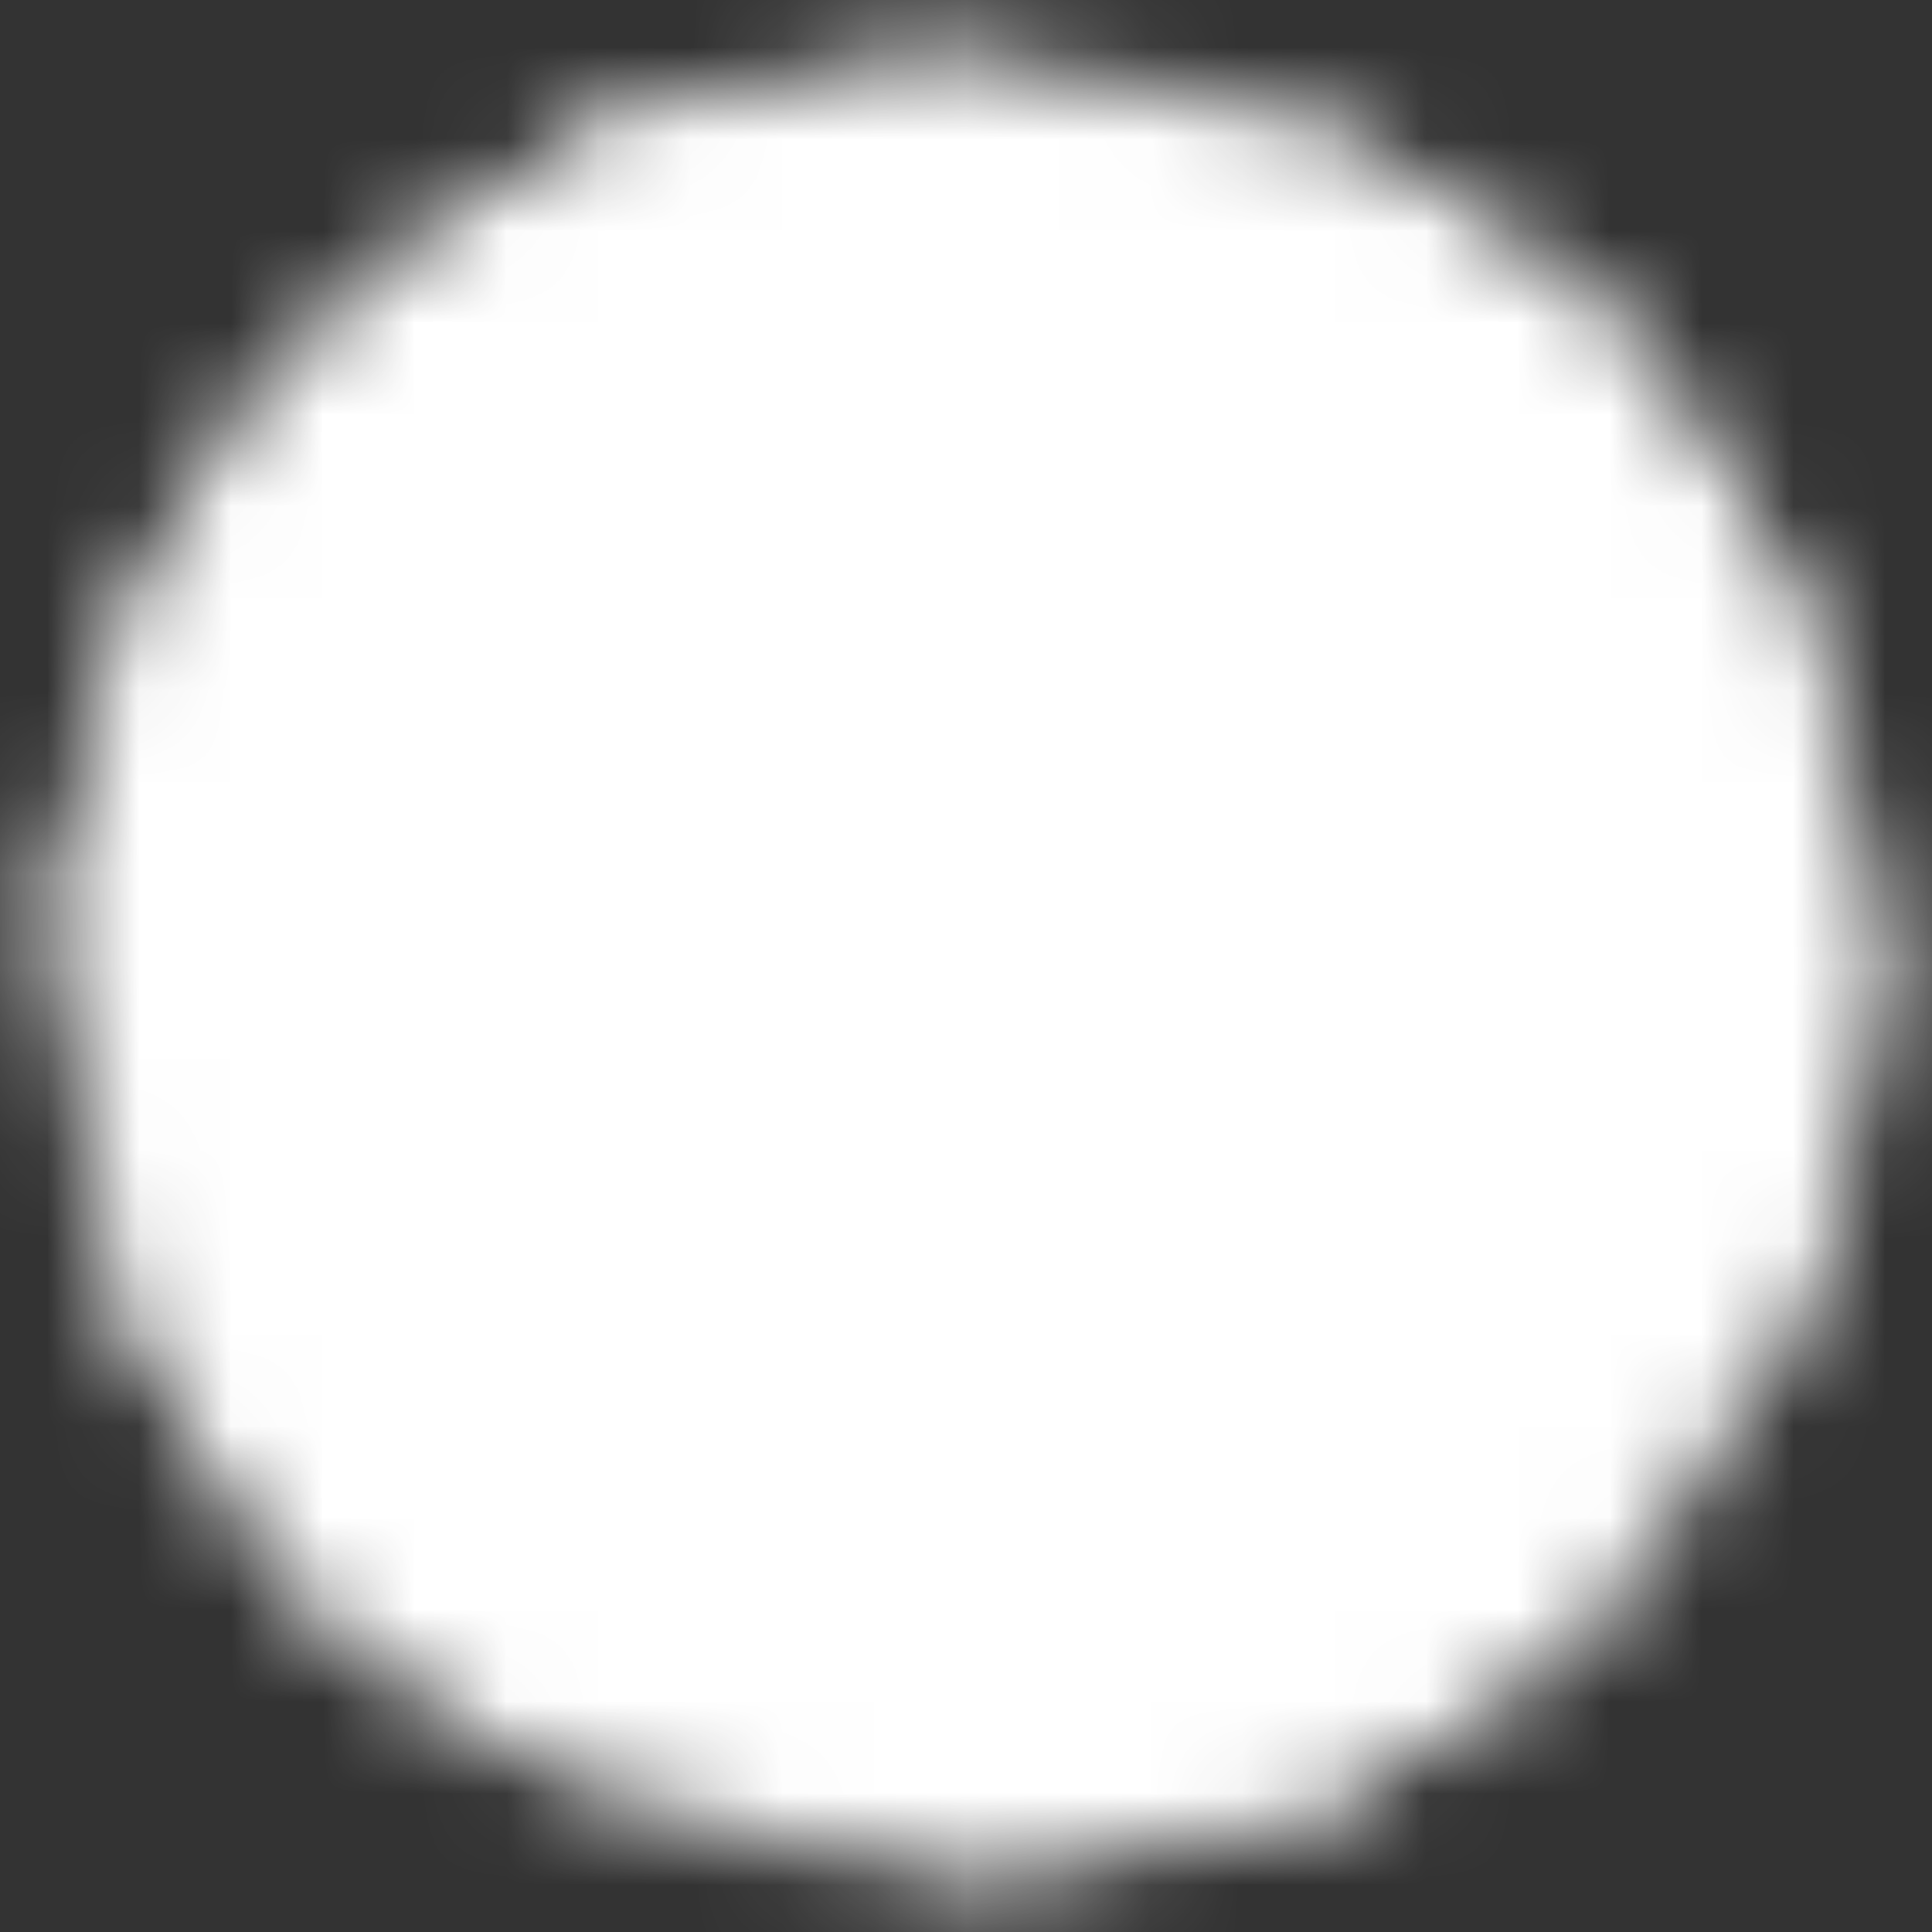 <svg xmlns="http://www.w3.org/2000/svg" width="21" height="21" fill="none"><rect width="100%" height="100%" fill="#333333" stroke="none"/><g clip-path="url(#a)"><mask id="b" width="21" height="21" x="0" y="0" maskUnits="userSpaceOnUse" style="mask-type:luminance"><path fill="#fff" stroke="#fff" stroke-linecap="round" stroke-linejoin="round" stroke-width="2" d="M19.25 10.5a8.725 8.725 0 0 1-2.576 6.2 8.724 8.724 0 0 1-6.174 2.55A8.75 8.75 0 0 1 4.156 4.473 8.724 8.724 0 0 1 10.5 1.75a8.723 8.723 0 0 1 6.174 2.55 8.726 8.726 0 0 1 2.576 6.2Z"/><path stroke="#000" stroke-linecap="round" stroke-linejoin="round" stroke-width="2" d="M19.25 10.499c-1.276 0-4.798-.481-7.95.902-3.425 1.504-5.904 3.837-6.985 5.287"/><path stroke="#000" stroke-linecap="round" stroke-linejoin="round" stroke-width="2" d="M7.219 2.387c1.37 1.264 4.357 4.481 5.468 7.676 1.112 3.195 1.523 7.123 1.777 8.24"/><path stroke="#000" stroke-linecap="round" stroke-linejoin="round" stroke-width="2" d="M1.817 9.406c1.653.1 6.029.19 8.829-1.007 2.8-1.195 5.209-3.395 6.035-4.092"/><path stroke="#fff" stroke-linecap="round" stroke-linejoin="round" stroke-width="2" d="M2.406 13.83a8.785 8.785 0 0 0 3.938 4.372M1.75 10.5a8.72 8.72 0 0 1 2.406-6.027A8.724 8.724 0 0 1 10.5 1.75m3.5.728a8.75 8.75 0 0 1 2.674 1.821A8.726 8.726 0 0 1 19.25 10.5a8.74 8.74 0 0 1-.551 3.063M10.5 19.25a8.724 8.724 0 0 0 6.174-2.55"/></mask><g mask="url(#b)"><path fill="#fff" d="M0 0h21v21H0V0Z"/></g></g><defs><clipPath id="a"><path fill="#fff" d="M0 0h21v21H0z"/></clipPath></defs></svg>